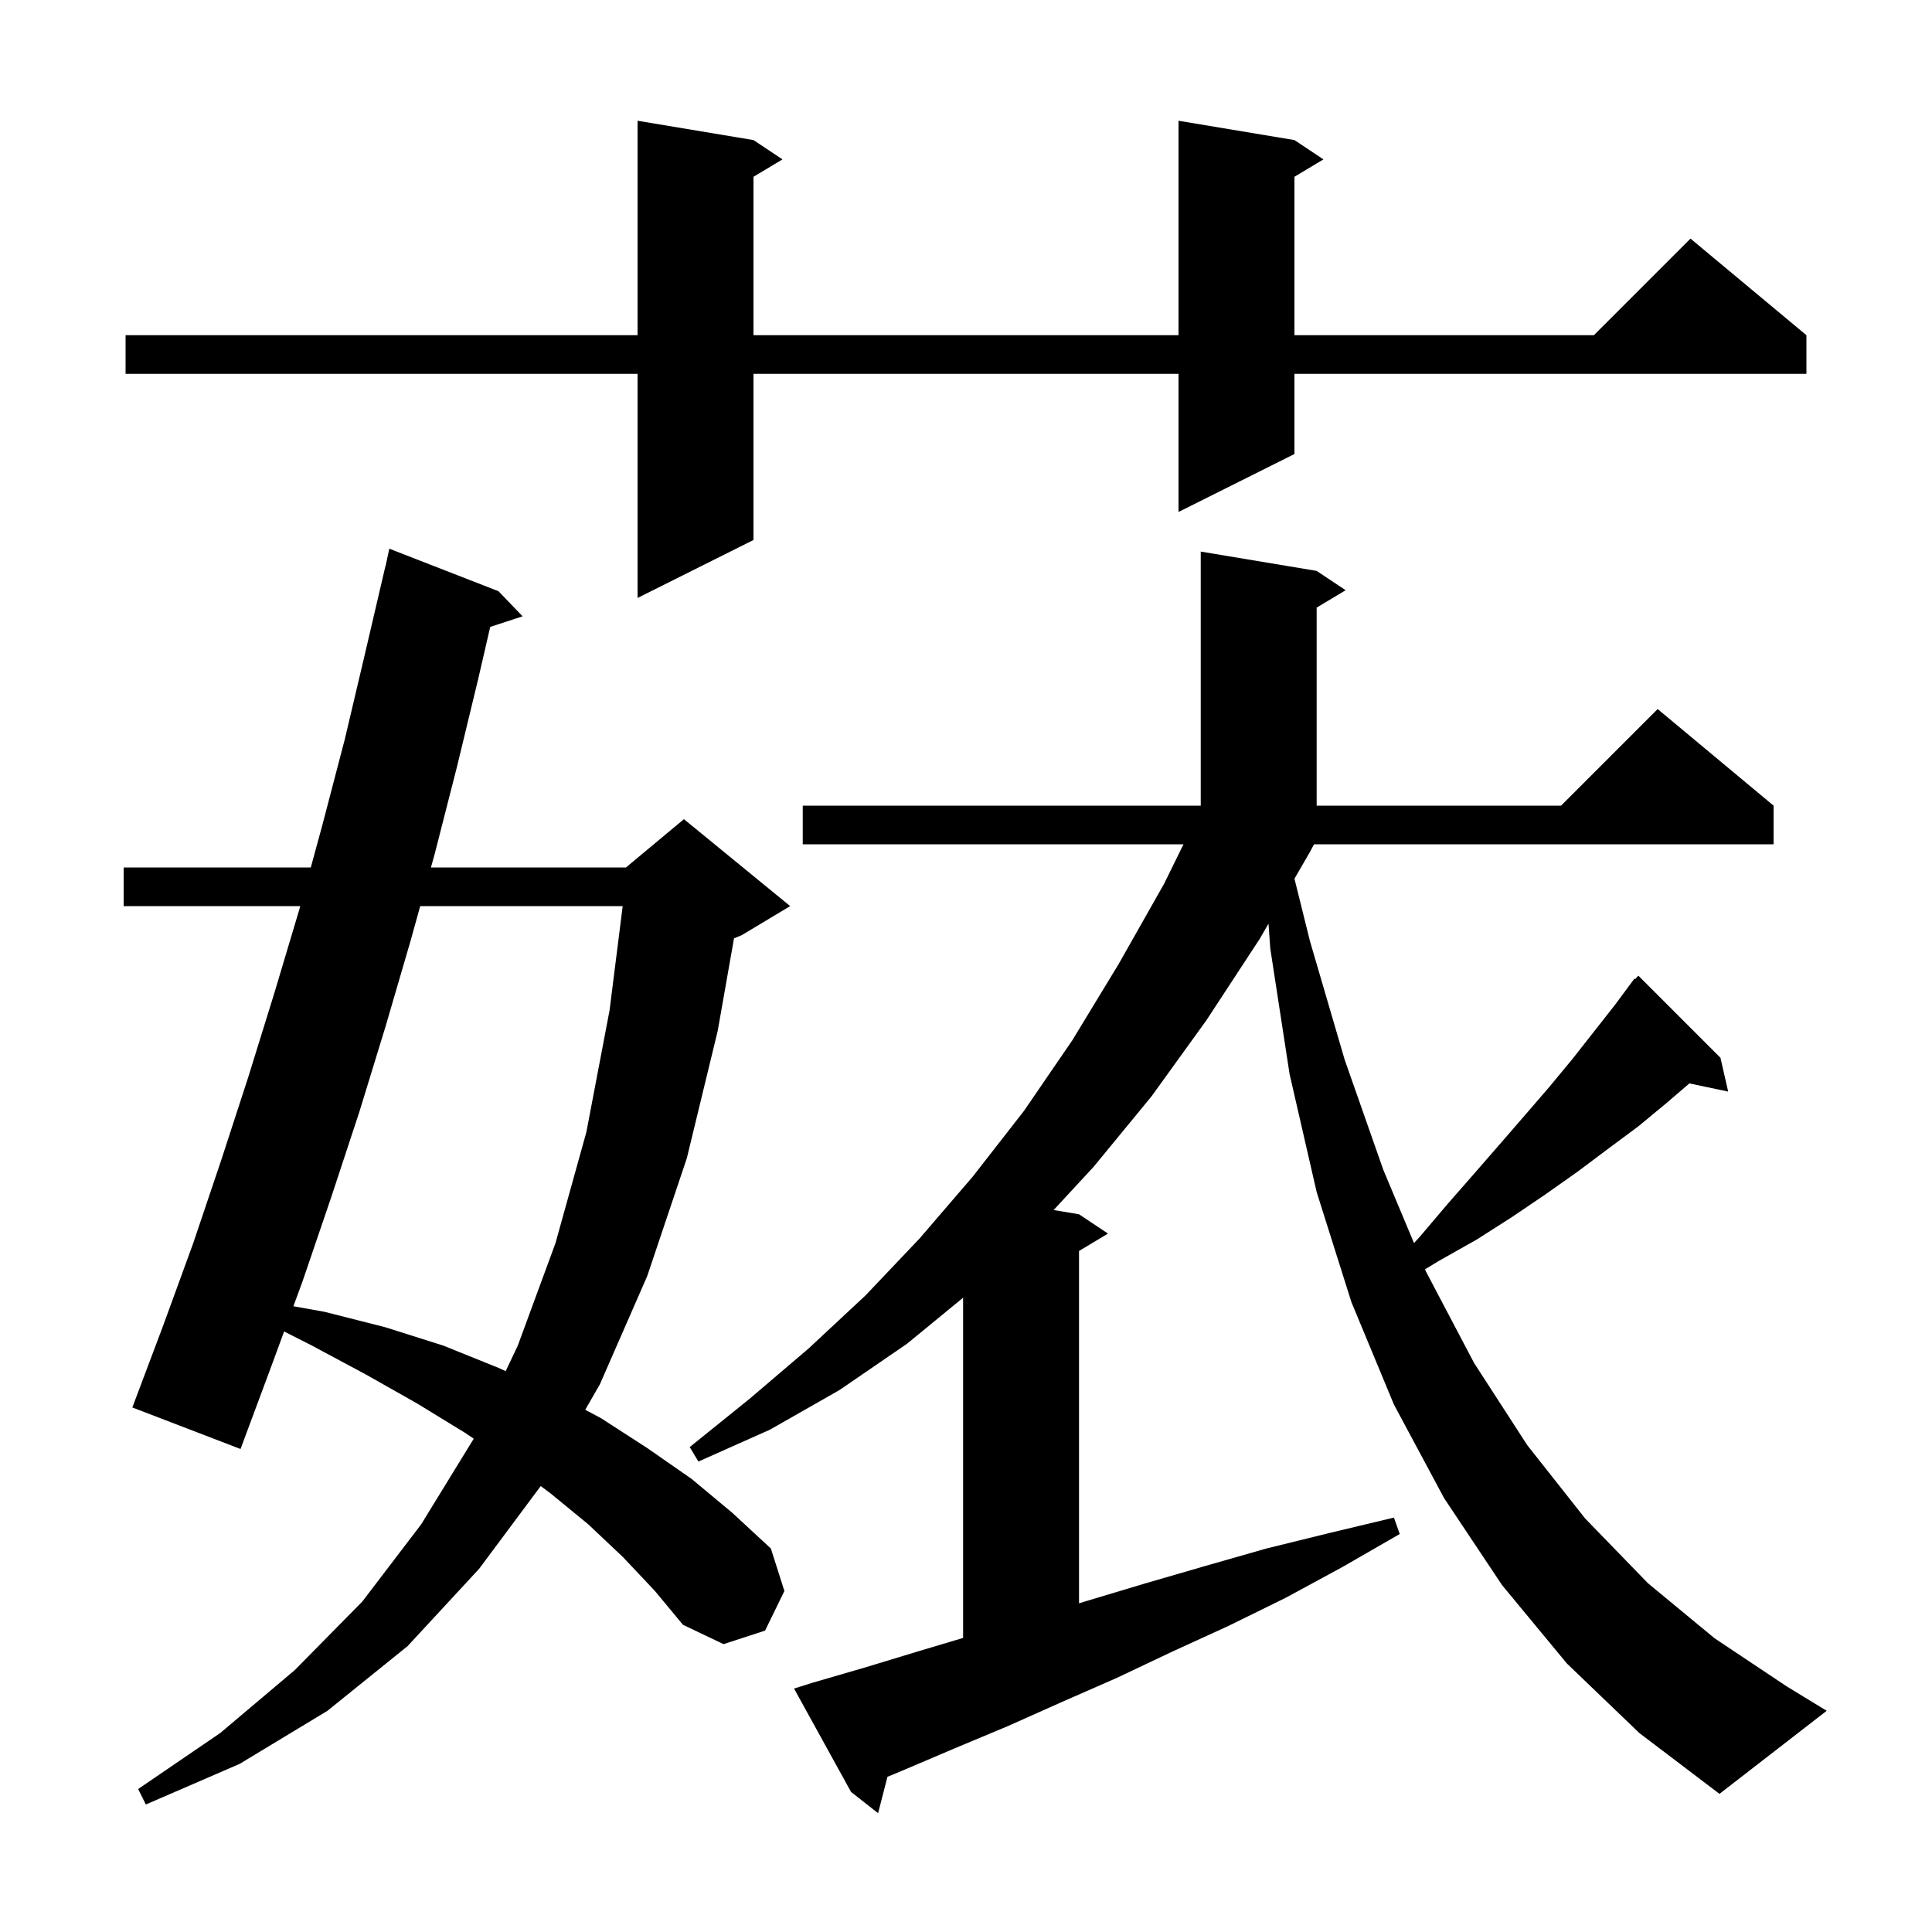 <svg xmlns="http://www.w3.org/2000/svg" xmlns:xlink="http://www.w3.org/1999/xlink" version="1.1" baseProfile="full" viewBox="0 0 200 200" width="200" height="200"><g fill="currentColor"><path d="M 162.2 172.2 L 155.5 164.1 L 149.5 155.1 L 144.3 145.4 L 139.9 134.8 L 136.3 123.4 L 133.5 111.2 L 131.5 98.2 L 131.314 95.618 L 130.4 97.2 L 124.9 105.6 L 119.2 113.5 L 113.2 120.8 L 109.071 125.262 L 111.7 125.7 L 114.7 127.7 L 111.7 129.5 L 111.7 165.975 L 112.6 165.7 L 118.6 163.9 L 124.8 162.1 L 131.1 160.3 L 137.6 158.7 L 144.3 157.1 L 144.9 158.8 L 139.0 162.2 L 133.1 165.4 L 127.2 168.3 L 121.3 171.0 L 115.6 173.7 L 109.9 176.2 L 104.3 178.7 L 98.8 181.0 L 93.4 183.3 L 91.868 183.936 L 90.9 187.7 L 88.1 185.5 L 82.2 174.8 L 84.1 174.2 L 89.6 172.6 L 95.2 170.9 L 99.7 169.558 L 99.7 134.339 L 93.9 139.1 L 86.9 143.9 L 79.7 148.0 L 72.3 151.3 L 71.4 149.8 L 77.6 144.8 L 83.7 139.6 L 89.6 134.1 L 95.2 128.2 L 100.7 121.8 L 106.0 115.0 L 111.0 107.7 L 115.8 99.8 L 120.5 91.5 L 122.516 87.4 L 83.1 87.4 L 83.1 83.4 L 124.3 83.4 L 124.3 57.1 L 136.3 59.1 L 139.3 61.1 L 136.3 62.9 L 136.3 83.4 L 161.6 83.4 L 171.6 73.4 L 183.6 83.4 L 183.6 87.4 L 136.029 87.4 L 135.6 88.2 L 134.003 90.964 L 135.6 97.4 L 139.2 109.7 L 143.2 121.1 L 146.378 128.684 L 147.0 128.0 L 149.8 124.7 L 152.6 121.5 L 155.3 118.4 L 157.9 115.4 L 160.4 112.5 L 162.8 109.6 L 167.2 104.0 L 168.605 102.104 L 168.6 102.1 L 168.64 102.056 L 169.2 101.3 L 169.269 101.364 L 169.6 101.0 L 178.1 109.5 L 178.9 113.0 L 174.886 112.155 L 172.5 114.2 L 169.6 116.6 L 166.5 118.9 L 163.3 121.3 L 159.9 123.7 L 156.5 126.0 L 152.9 128.3 L 149.0 130.5 L 147.516 131.398 L 147.6 131.6 L 152.6 141.1 L 158.1 149.6 L 164.1 157.2 L 170.6 163.9 L 177.5 169.6 L 185.0 174.6 L 189.1 177.1 L 178.0 185.7 L 169.7 179.4 Z M 64.5 161.2 L 60.9 157.8 L 57.0 154.6 L 55.975 153.837 L 49.6 162.4 L 42.2 170.4 L 33.9 177.1 L 24.8 182.6 L 15.1 186.8 L 14.3 185.2 L 22.8 179.4 L 30.5 172.9 L 37.5 165.8 L 43.6 157.8 L 49.0 149.0 L 49.034 148.929 L 48.1 148.3 L 43.2 145.3 L 37.9 142.3 L 32.3 139.3 L 29.412 137.832 L 28.1 141.4 L 24.9 150.0 L 13.7 145.7 L 16.9 137.2 L 20.0 128.7 L 22.9 120.1 L 25.7 111.5 L 28.4 102.8 L 31.0 94.1 L 31.082 93.8 L 12.8 93.8 L 12.8 89.8 L 32.173 89.8 L 33.4 85.3 L 35.7 76.5 L 37.8 67.6 L 39.9 58.6 L 39.914 58.603 L 40.3 56.8 L 51.6 61.2 L 54.1 63.8 L 50.747 64.897 L 49.5 70.3 L 47.3 79.4 L 45.0 88.4 L 44.611 89.8 L 64.8 89.8 L 70.8 84.8 L 81.8 93.8 L 76.8 96.8 L 75.983 97.14 L 74.3 106.7 L 71.1 119.9 L 67.0 132.1 L 62.1 143.3 L 60.582 145.943 L 62.2 146.8 L 67.0 149.9 L 71.6 153.1 L 75.8 156.6 L 79.8 160.3 L 81.2 164.7 L 79.2 168.8 L 74.9 170.2 L 70.7 168.2 L 67.8 164.7 Z M 43.5 93.8 L 42.5 97.4 L 39.9 106.3 L 37.2 115.1 L 34.3 123.9 L 31.3 132.7 L 30.372 135.222 L 33.6 135.8 L 39.9 137.4 L 45.9 139.3 L 51.6 141.6 L 52.348 141.94 L 53.6 139.3 L 57.5 128.7 L 60.7 117.2 L 63.1 104.6 L 64.46 93.8 Z M 134.0 14.5 L 137.0 16.5 L 134.0 18.3 L 134.0 34.7 L 165.0 34.7 L 175.0 24.7 L 187.0 34.7 L 187.0 38.7 L 134.0 38.7 L 134.0 47.0 L 122.0 53.0 L 122.0 38.7 L 78.0 38.7 L 78.0 55.9 L 66.0 61.9 L 66.0 38.7 L 13.0 38.7 L 13.0 34.7 L 66.0 34.7 L 66.0 12.5 L 78.0 14.5 L 81.0 16.5 L 78.0 18.3 L 78.0 34.7 L 122.0 34.7 L 122.0 12.5 Z "/></g></svg>